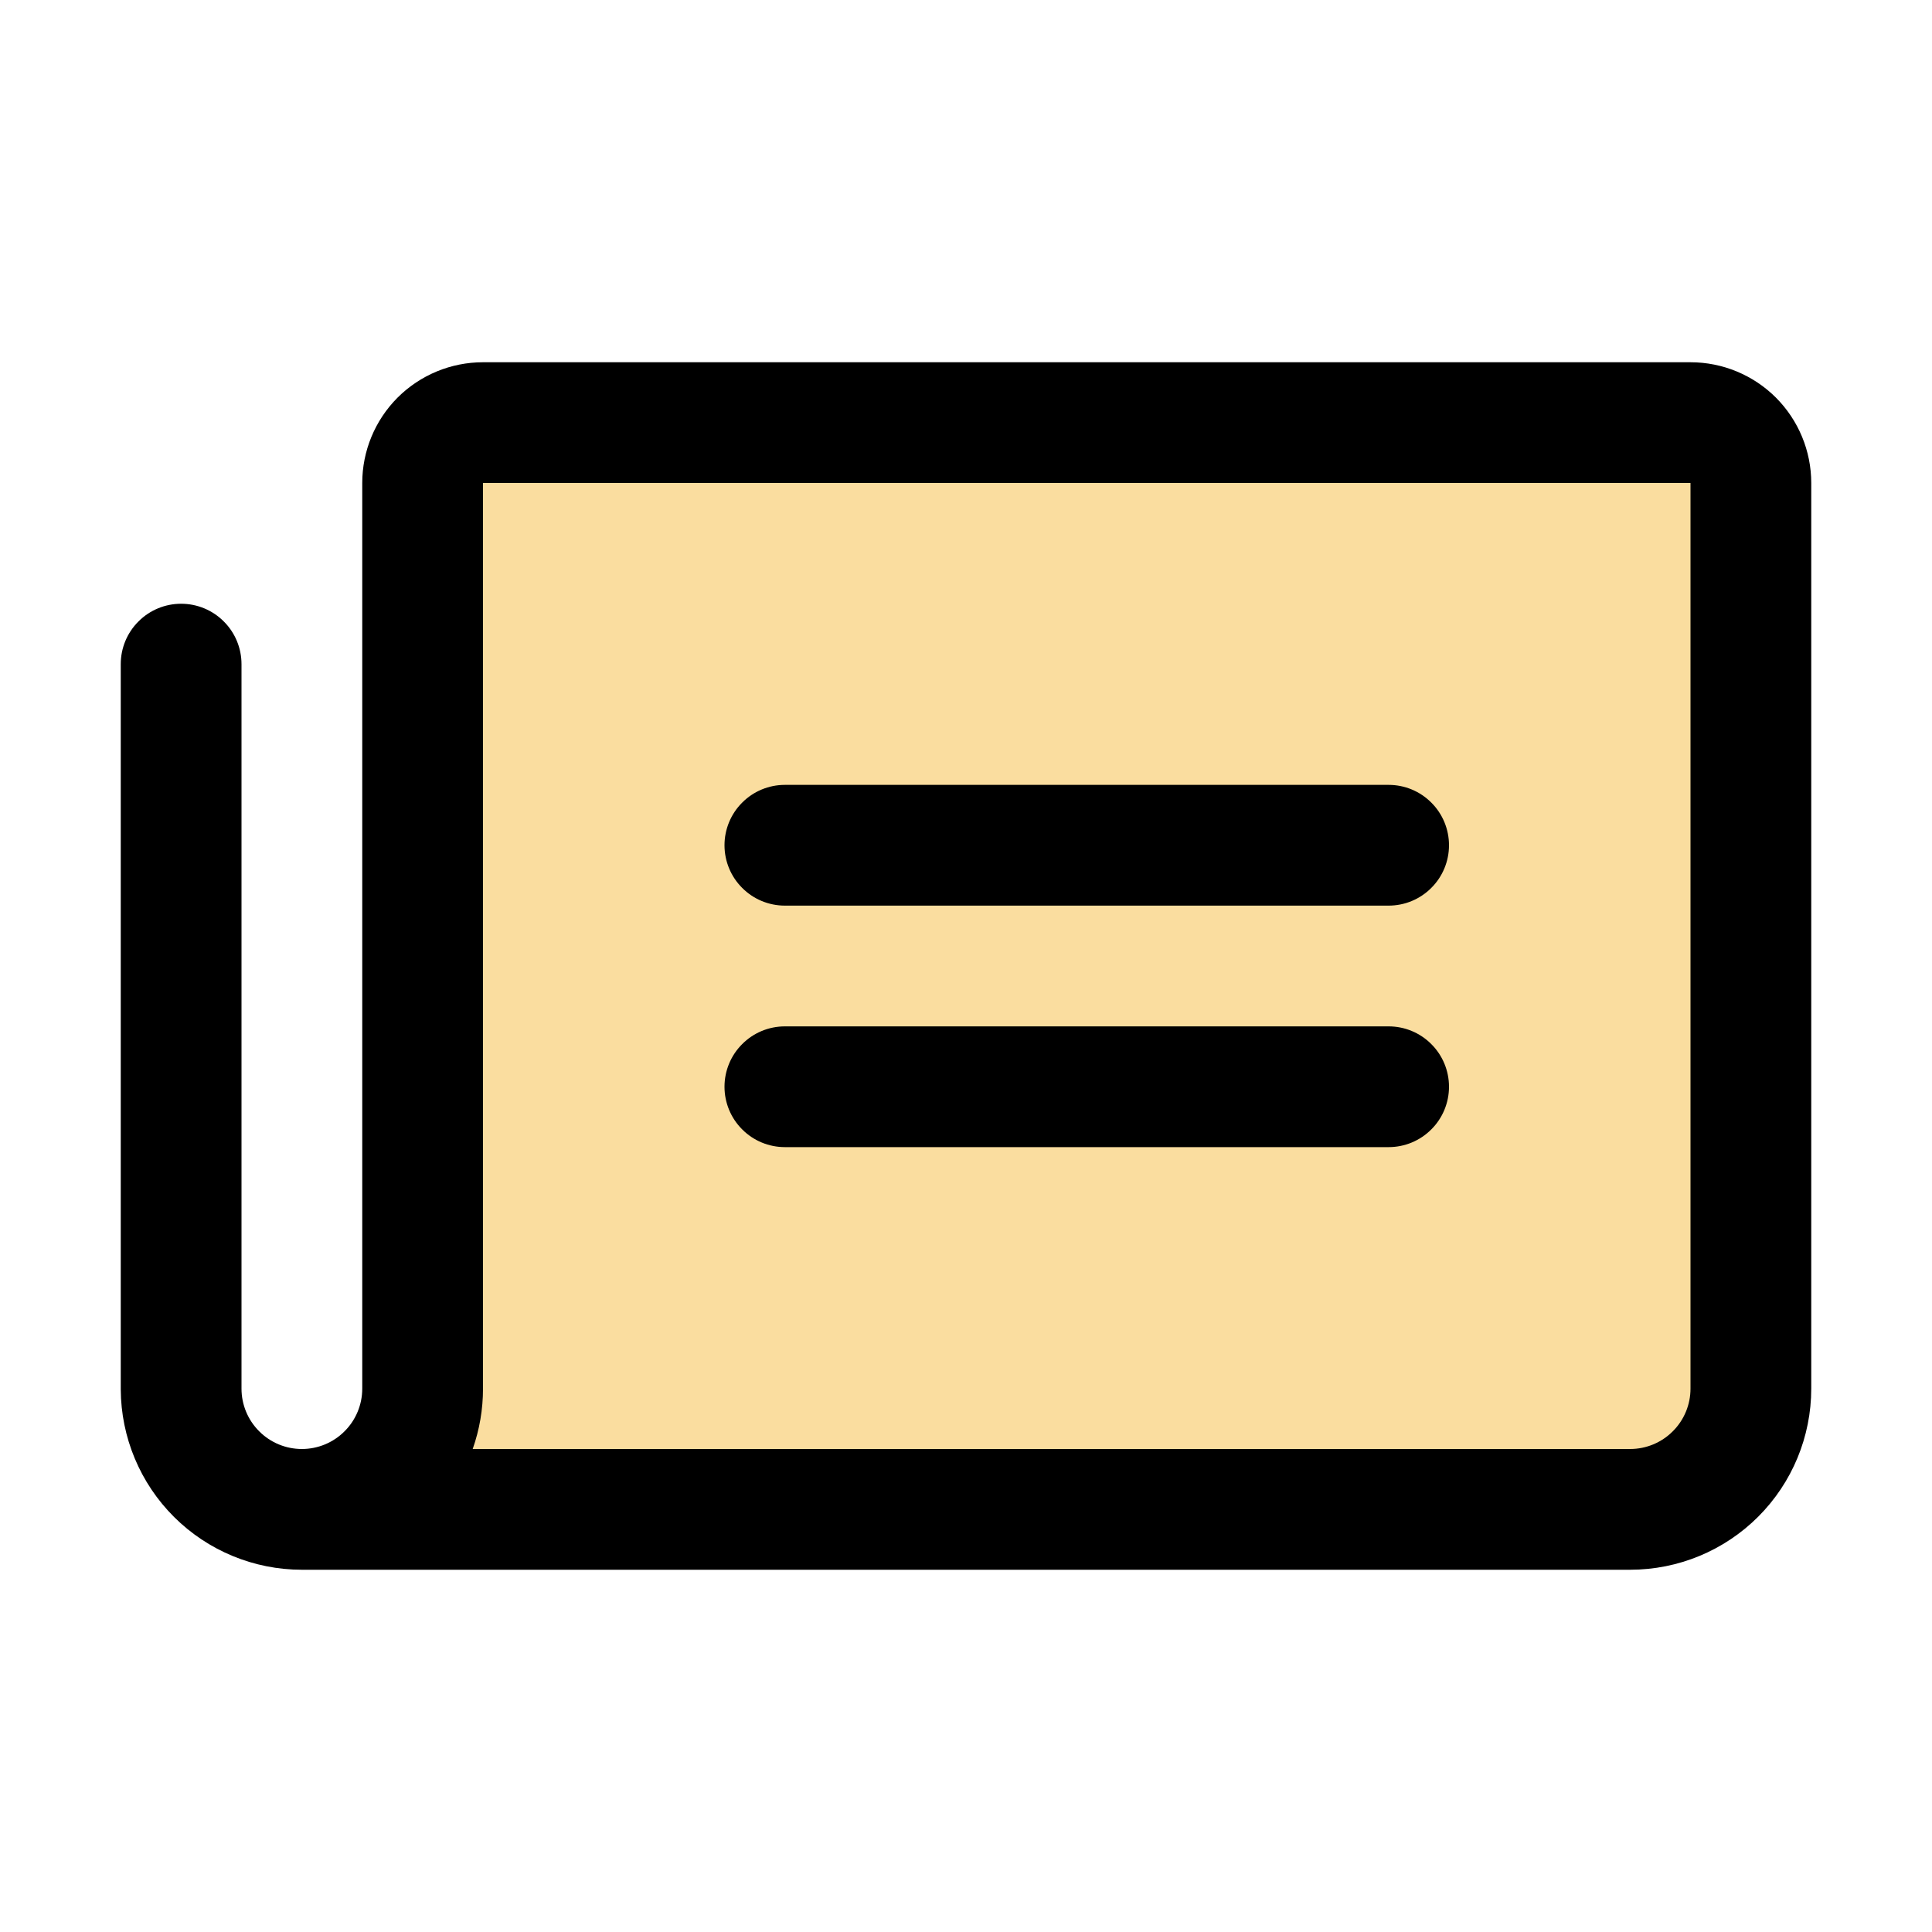 <svg width="24" height="24" viewBox="0 0 24 24" fill="none" xmlns="http://www.w3.org/2000/svg">
<path opacity="0.4" d="M22 6V17.25C22 17.648 21.842 18.029 21.561 18.311C21.279 18.592 20.898 18.75 20.5 18.75H4C4.398 18.75 4.779 18.592 5.061 18.311C5.342 18.029 5.5 17.648 5.5 17.25V6C5.5 5.801 5.579 5.61 5.72 5.47C5.86 5.329 6.051 5.25 6.25 5.25H21.25C21.449 5.25 21.64 5.329 21.78 5.47C21.921 5.61 22 5.801 22 6Z" fill="#F4AA10"/>
<path d="M9 10.5C9 10.301 9.079 10.11 9.22 9.97C9.36 9.829 9.551 9.75 9.75 9.75H17.25C17.449 9.75 17.64 9.829 17.78 9.97C17.921 10.11 18 10.301 18 10.5C18 10.699 17.921 10.89 17.78 11.03C17.64 11.171 17.449 11.25 17.25 11.25H9.75C9.551 11.25 9.36 11.171 9.22 11.03C9.079 10.89 9 10.699 9 10.5ZM9.75 14.25H17.25C17.449 14.25 17.64 14.171 17.78 14.03C17.921 13.89 18 13.699 18 13.5C18 13.301 17.921 13.11 17.78 12.97C17.64 12.829 17.449 12.75 17.25 12.75H9.75C9.551 12.75 9.36 12.829 9.22 12.97C9.079 13.11 9 13.301 9 13.5C9 13.699 9.079 13.89 9.22 14.03C9.36 14.171 9.551 14.25 9.75 14.25ZM22.5 6V17.25C22.5 17.847 22.263 18.419 21.841 18.841C21.419 19.263 20.847 19.5 20.25 19.5H3.75C3.155 19.5 2.584 19.264 2.163 18.845C1.741 18.425 1.503 17.855 1.5 17.26V8.25C1.5 8.051 1.579 7.86 1.72 7.72C1.86 7.579 2.051 7.5 2.25 7.5C2.449 7.5 2.64 7.579 2.78 7.72C2.921 7.86 3 8.051 3 8.25V17.25C3 17.449 3.079 17.64 3.22 17.78C3.36 17.921 3.551 18 3.75 18C3.949 18 4.14 17.921 4.28 17.78C4.421 17.64 4.5 17.449 4.5 17.25V6C4.5 5.602 4.658 5.221 4.939 4.939C5.221 4.658 5.602 4.5 6 4.5H21C21.398 4.5 21.779 4.658 22.061 4.939C22.342 5.221 22.5 5.602 22.5 6ZM21 6H6V17.25C6 17.506 5.957 17.759 5.872 18H20.25C20.449 18 20.64 17.921 20.78 17.78C20.921 17.64 21 17.449 21 17.25V6Z" fill="black"/>
</svg>
